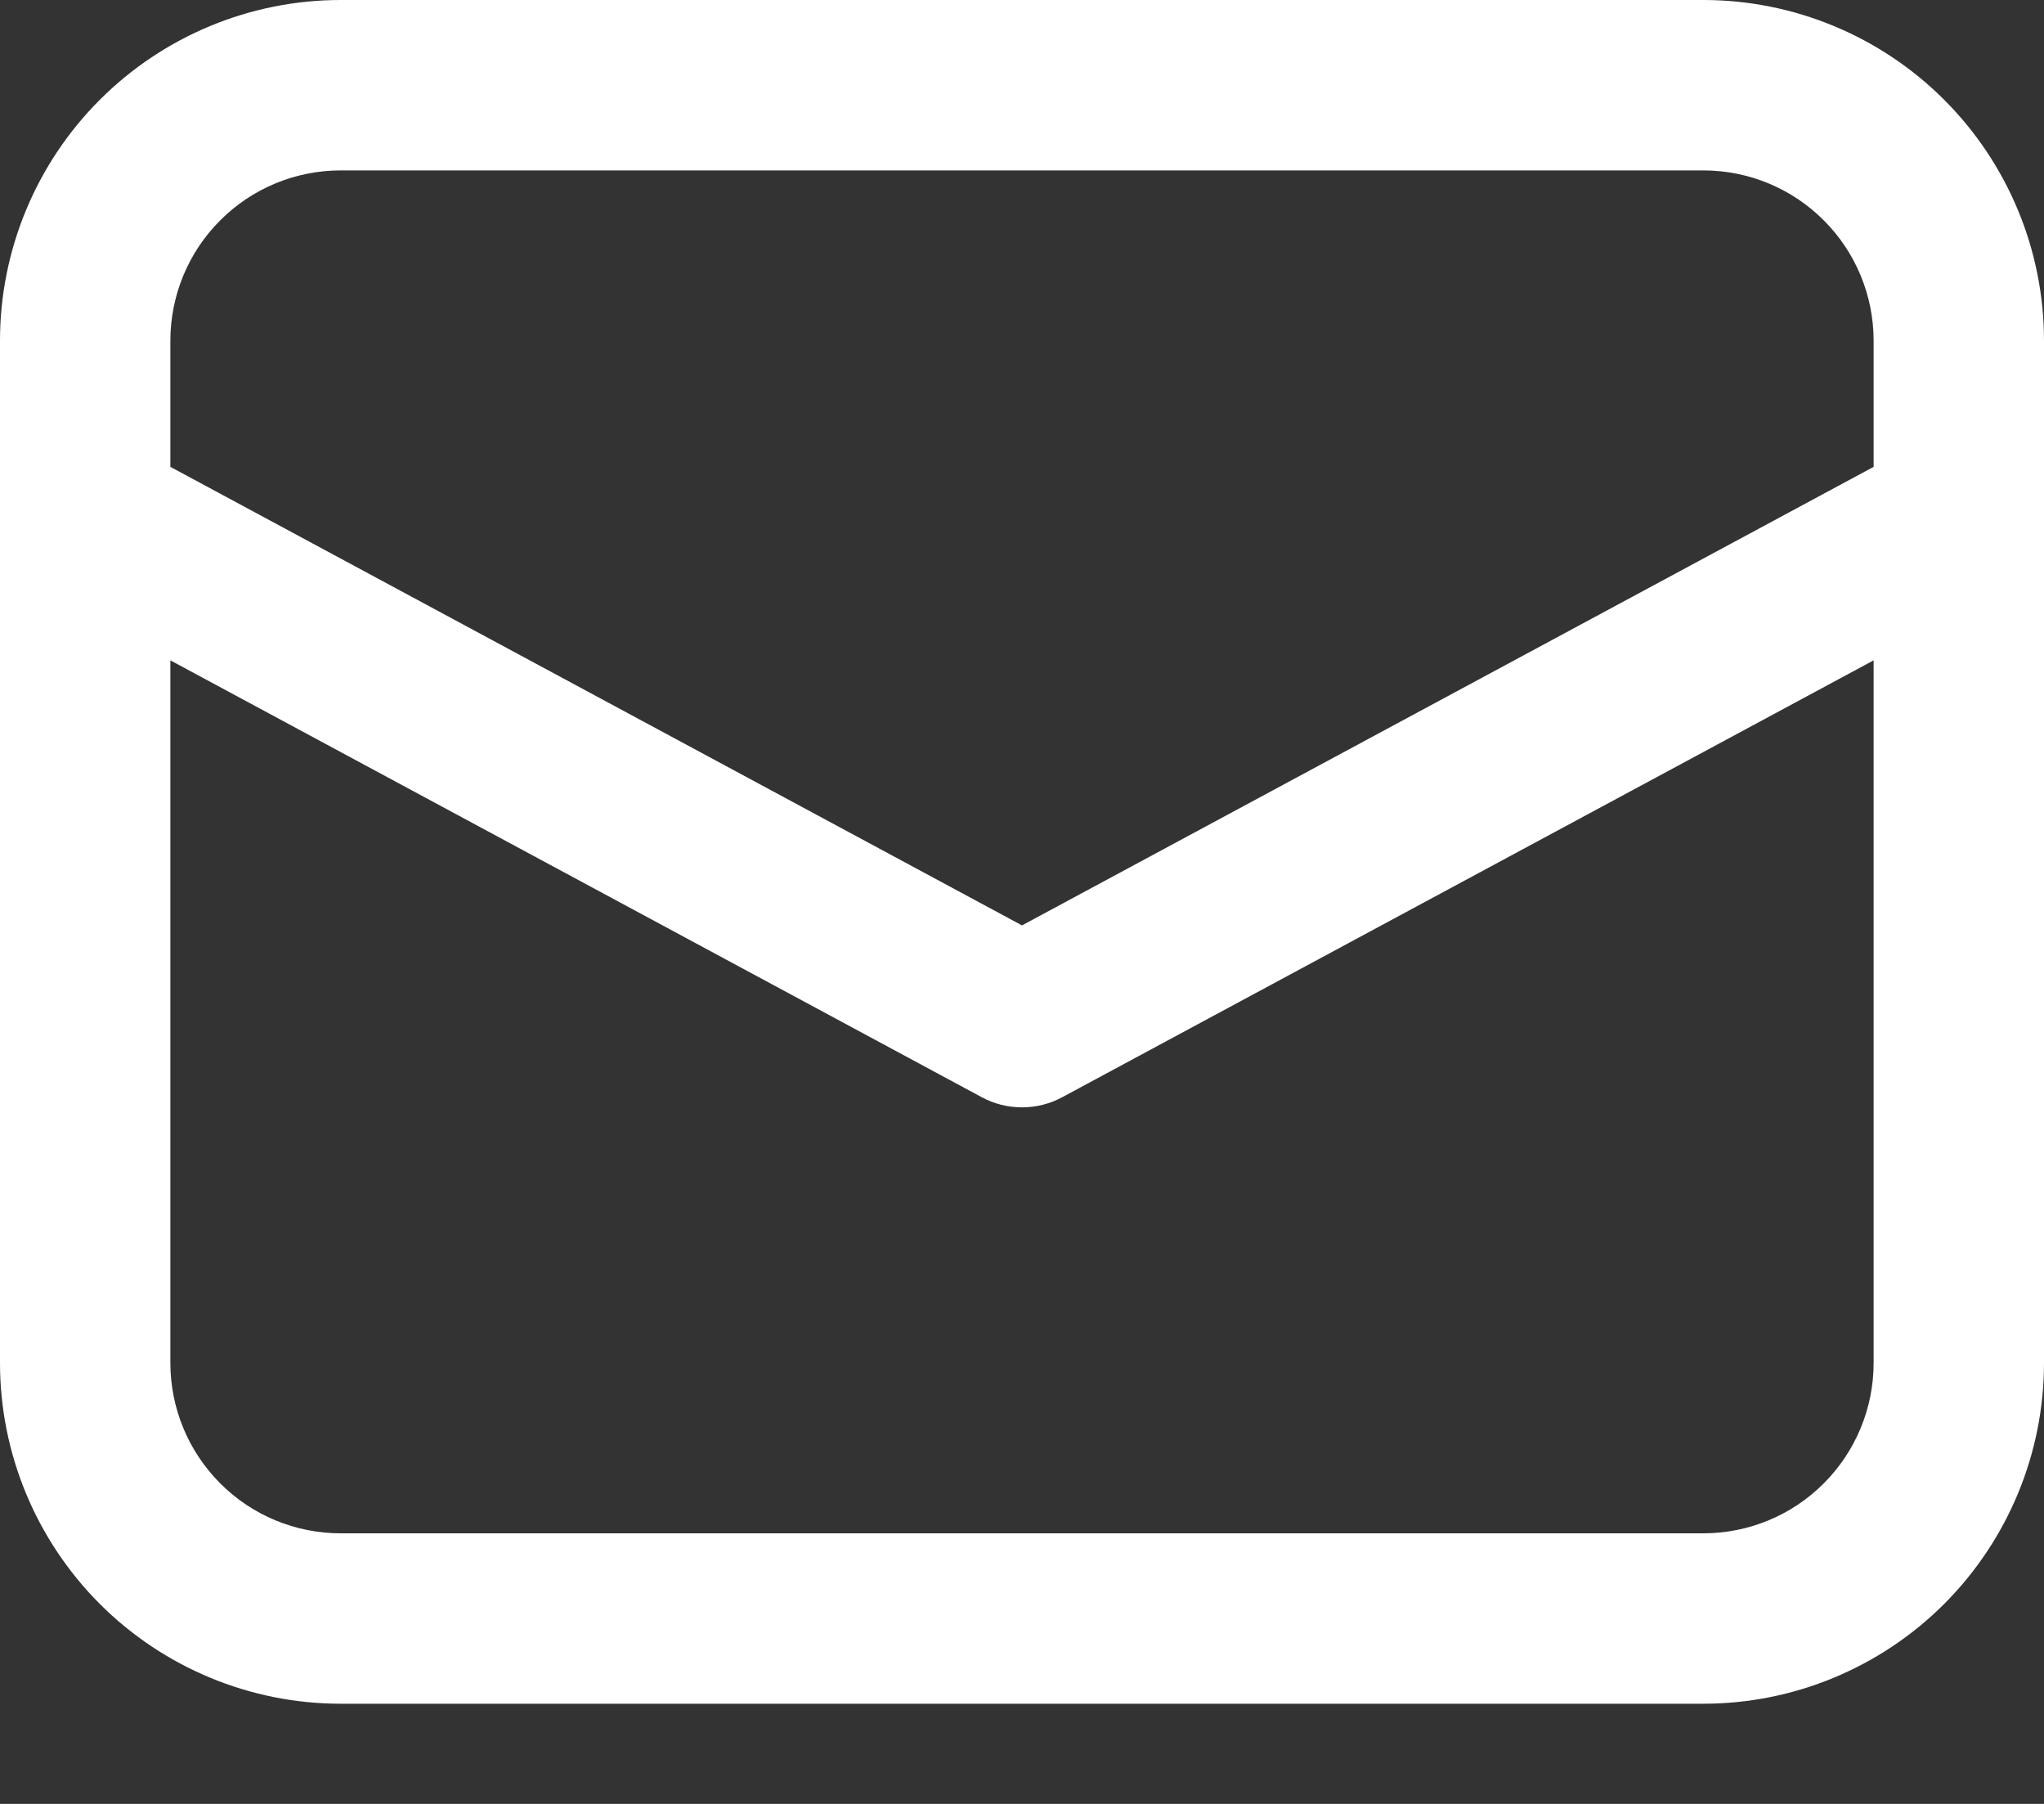 <svg width="17" height="15" viewBox="0 0 17 15" fill="none" xmlns="http://www.w3.org/2000/svg">
<rect x="0" y="0" width="17" height="15" fill="#333333" stroke="none"/>
<path d="M0 4.304V11.333C0 12.085 0.299 12.805 0.83 13.337C1.361 13.868 2.082 14.167 2.833 14.167H14.167C14.918 14.167 15.639 13.868 16.17 13.337C16.701 12.805 17 12.085 17 11.333V2.833C17 2.082 16.701 1.361 16.17 0.83C15.639 0.299 14.918 0 14.167 0H2.833C2.082 0 1.361 0.299 0.83 0.83C0.299 1.361 0 2.082 0 2.833V4.304ZM2.833 1.417H14.167C14.542 1.417 14.903 1.566 15.168 1.832C15.434 2.097 15.583 2.458 15.583 2.833V3.882L8.5 7.695L1.417 3.882V2.833C1.417 2.458 1.566 2.097 1.832 1.832C2.097 1.566 2.458 1.417 2.833 1.417ZM1.417 5.491L8.164 9.123C8.267 9.179 8.383 9.208 8.5 9.208C8.617 9.208 8.733 9.179 8.836 9.123L15.583 5.491V11.333C15.583 11.709 15.434 12.069 15.168 12.335C14.903 12.601 14.542 12.75 14.167 12.75H2.833C2.458 12.75 2.097 12.601 1.832 12.335C1.566 12.069 1.417 11.709 1.417 11.333V5.491Z" fill="white"/>
</svg>
